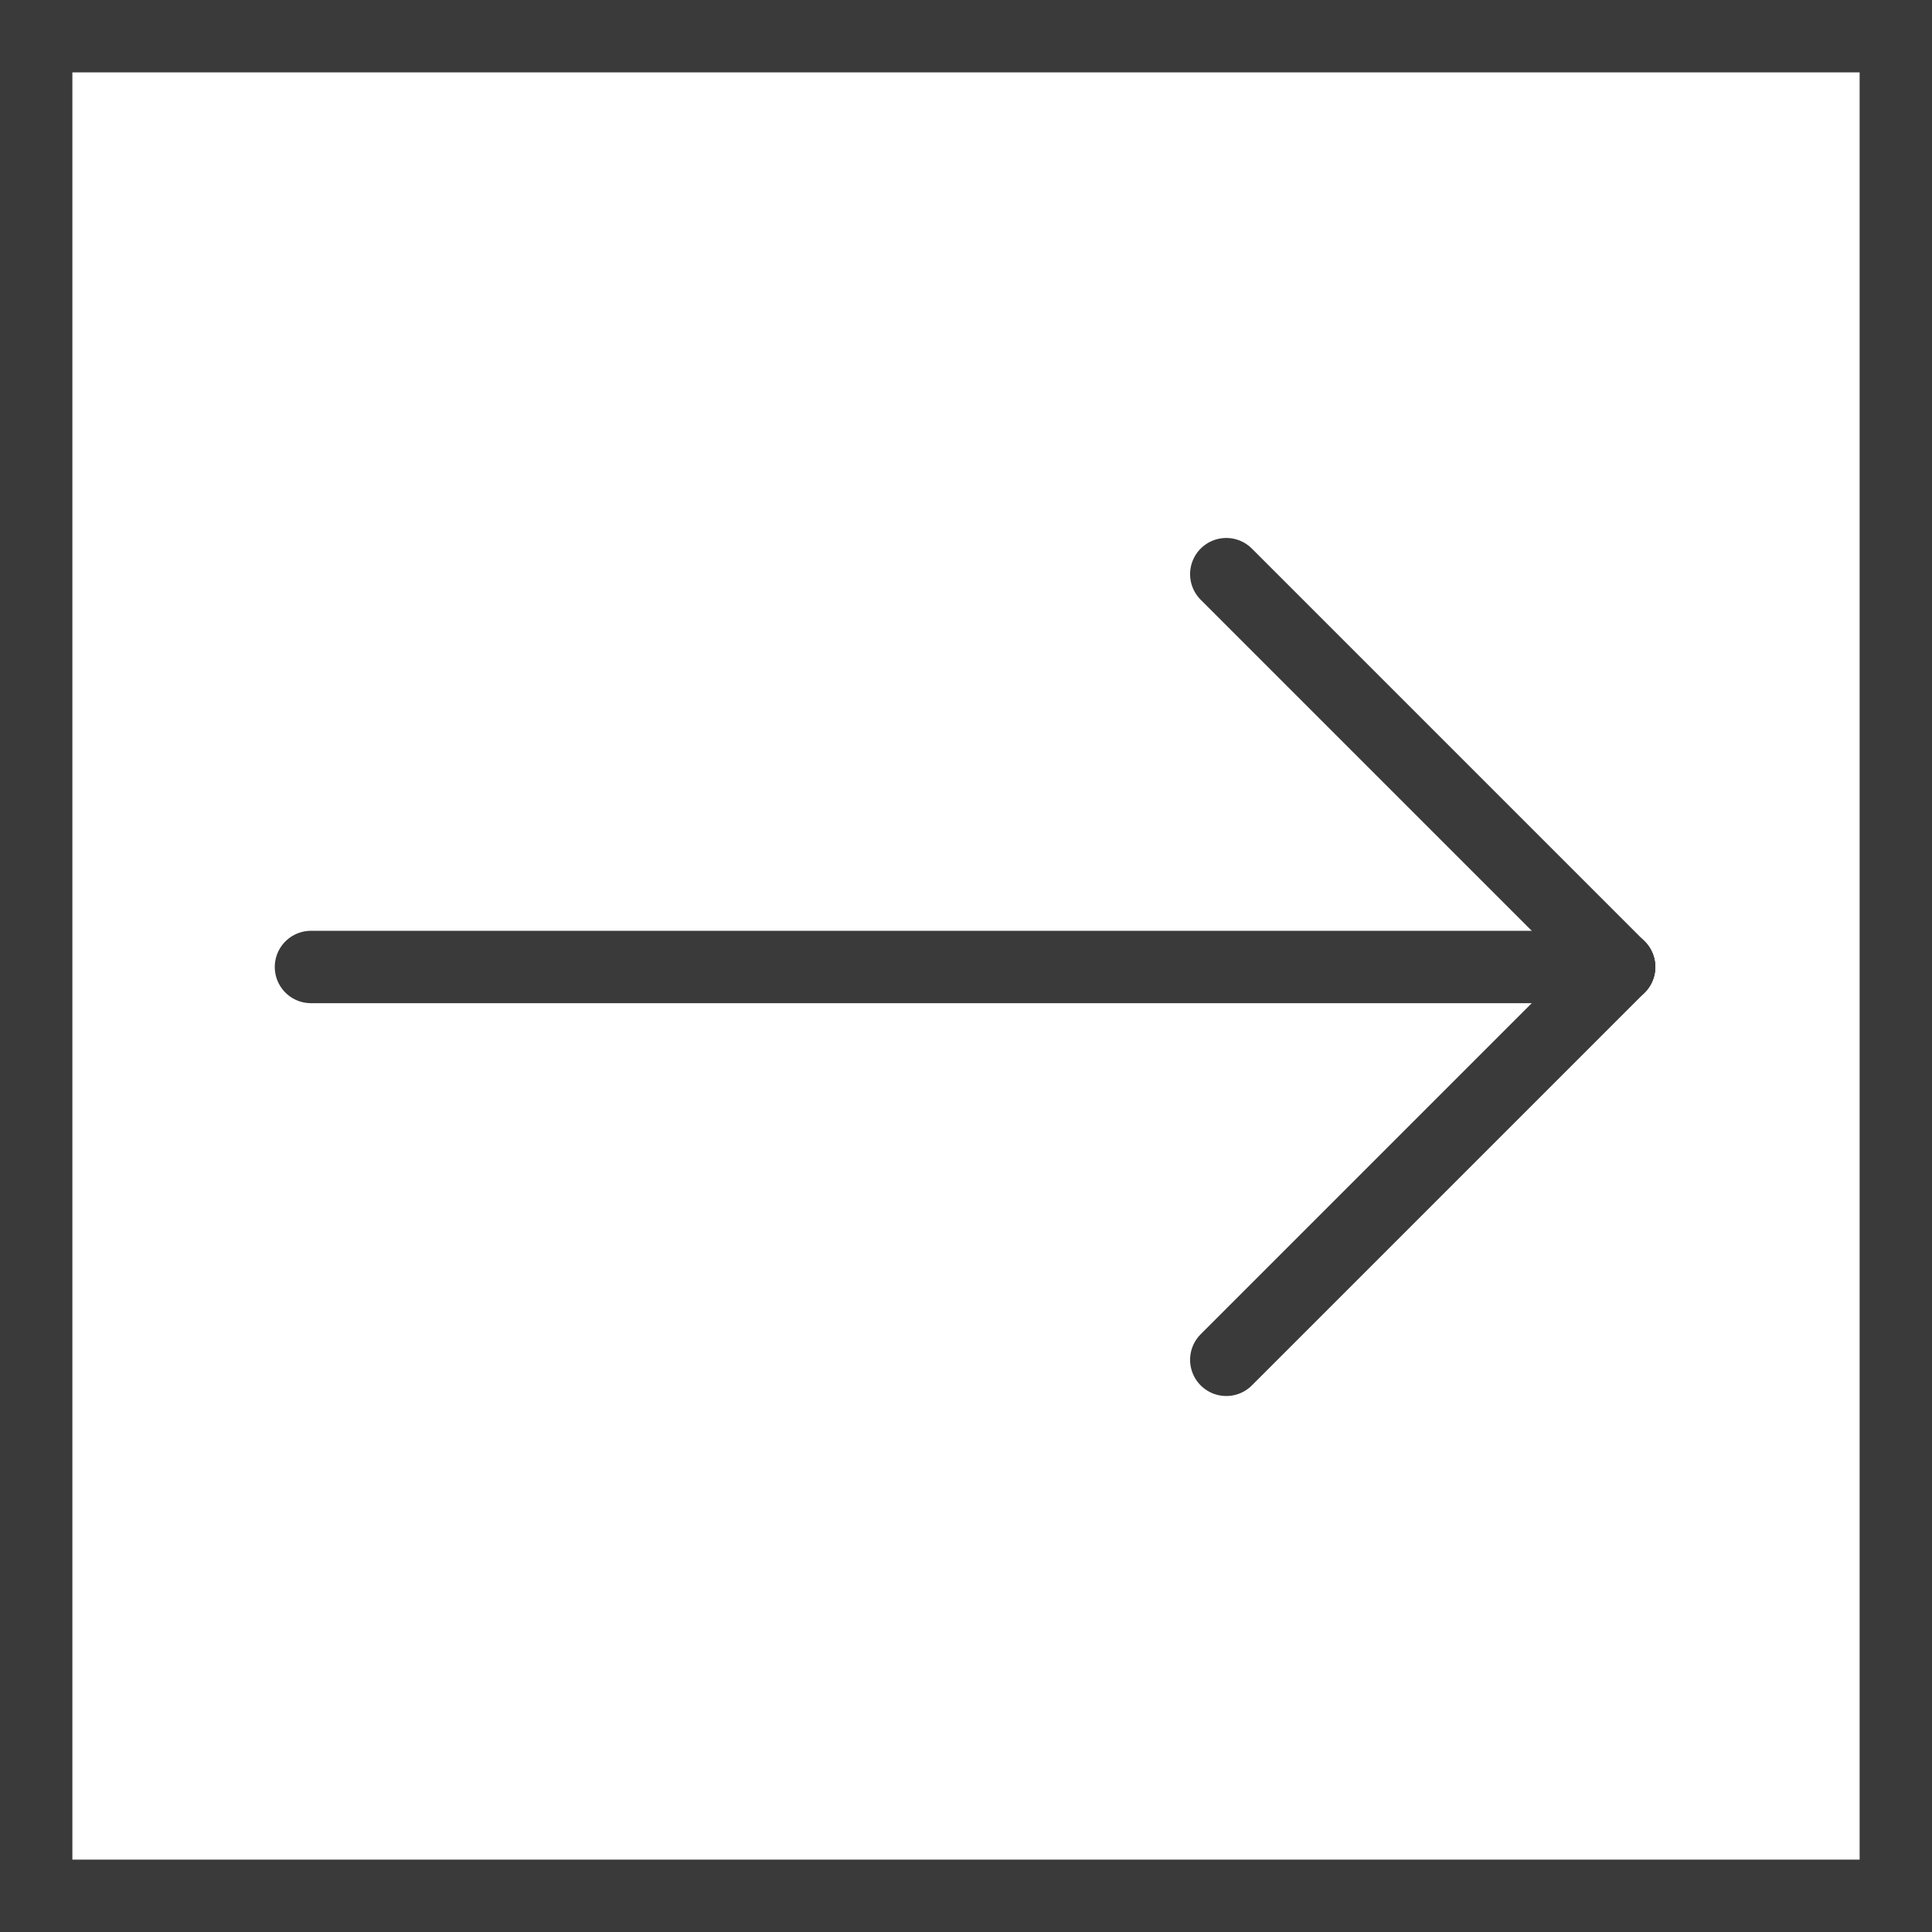 <svg xmlns="http://www.w3.org/2000/svg" width="40.043" height="40.043" viewBox="0 0 40.043 40.043">
  <g id="f7" transform="translate(0.75 0.75)">
    <rect id="Rectangle_10" data-name="Rectangle 10" width="38.543" height="38.543" transform="translate(0)" fill="none" stroke="#3b3a3a" stroke-miterlimit="10" stroke-width="1.5"/>
    <g id="Group_1" data-name="Group 1" transform="translate(5.695 11.15)">
      <line id="Line_1" data-name="Line 1" x2="27.112" transform="translate(0 8.142)" fill="none" stroke="#3b3a3a" stroke-linecap="round" stroke-linejoin="bevel" stroke-width="1.5"/>
      <line id="Line_2" data-name="Line 2" x1="8.142" y2="8.142" transform="translate(18.971 8.142)" fill="none" stroke="#3b3a3a" stroke-linecap="round" stroke-linejoin="bevel" stroke-width="1.5"/>
      <line id="Line_3" data-name="Line 3" x1="8.142" y1="8.142" transform="translate(18.971)" fill="none" stroke="#3b3a3a" stroke-linecap="round" stroke-linejoin="bevel" stroke-width="1.5"/>
    </g>
  </g>
</svg>
